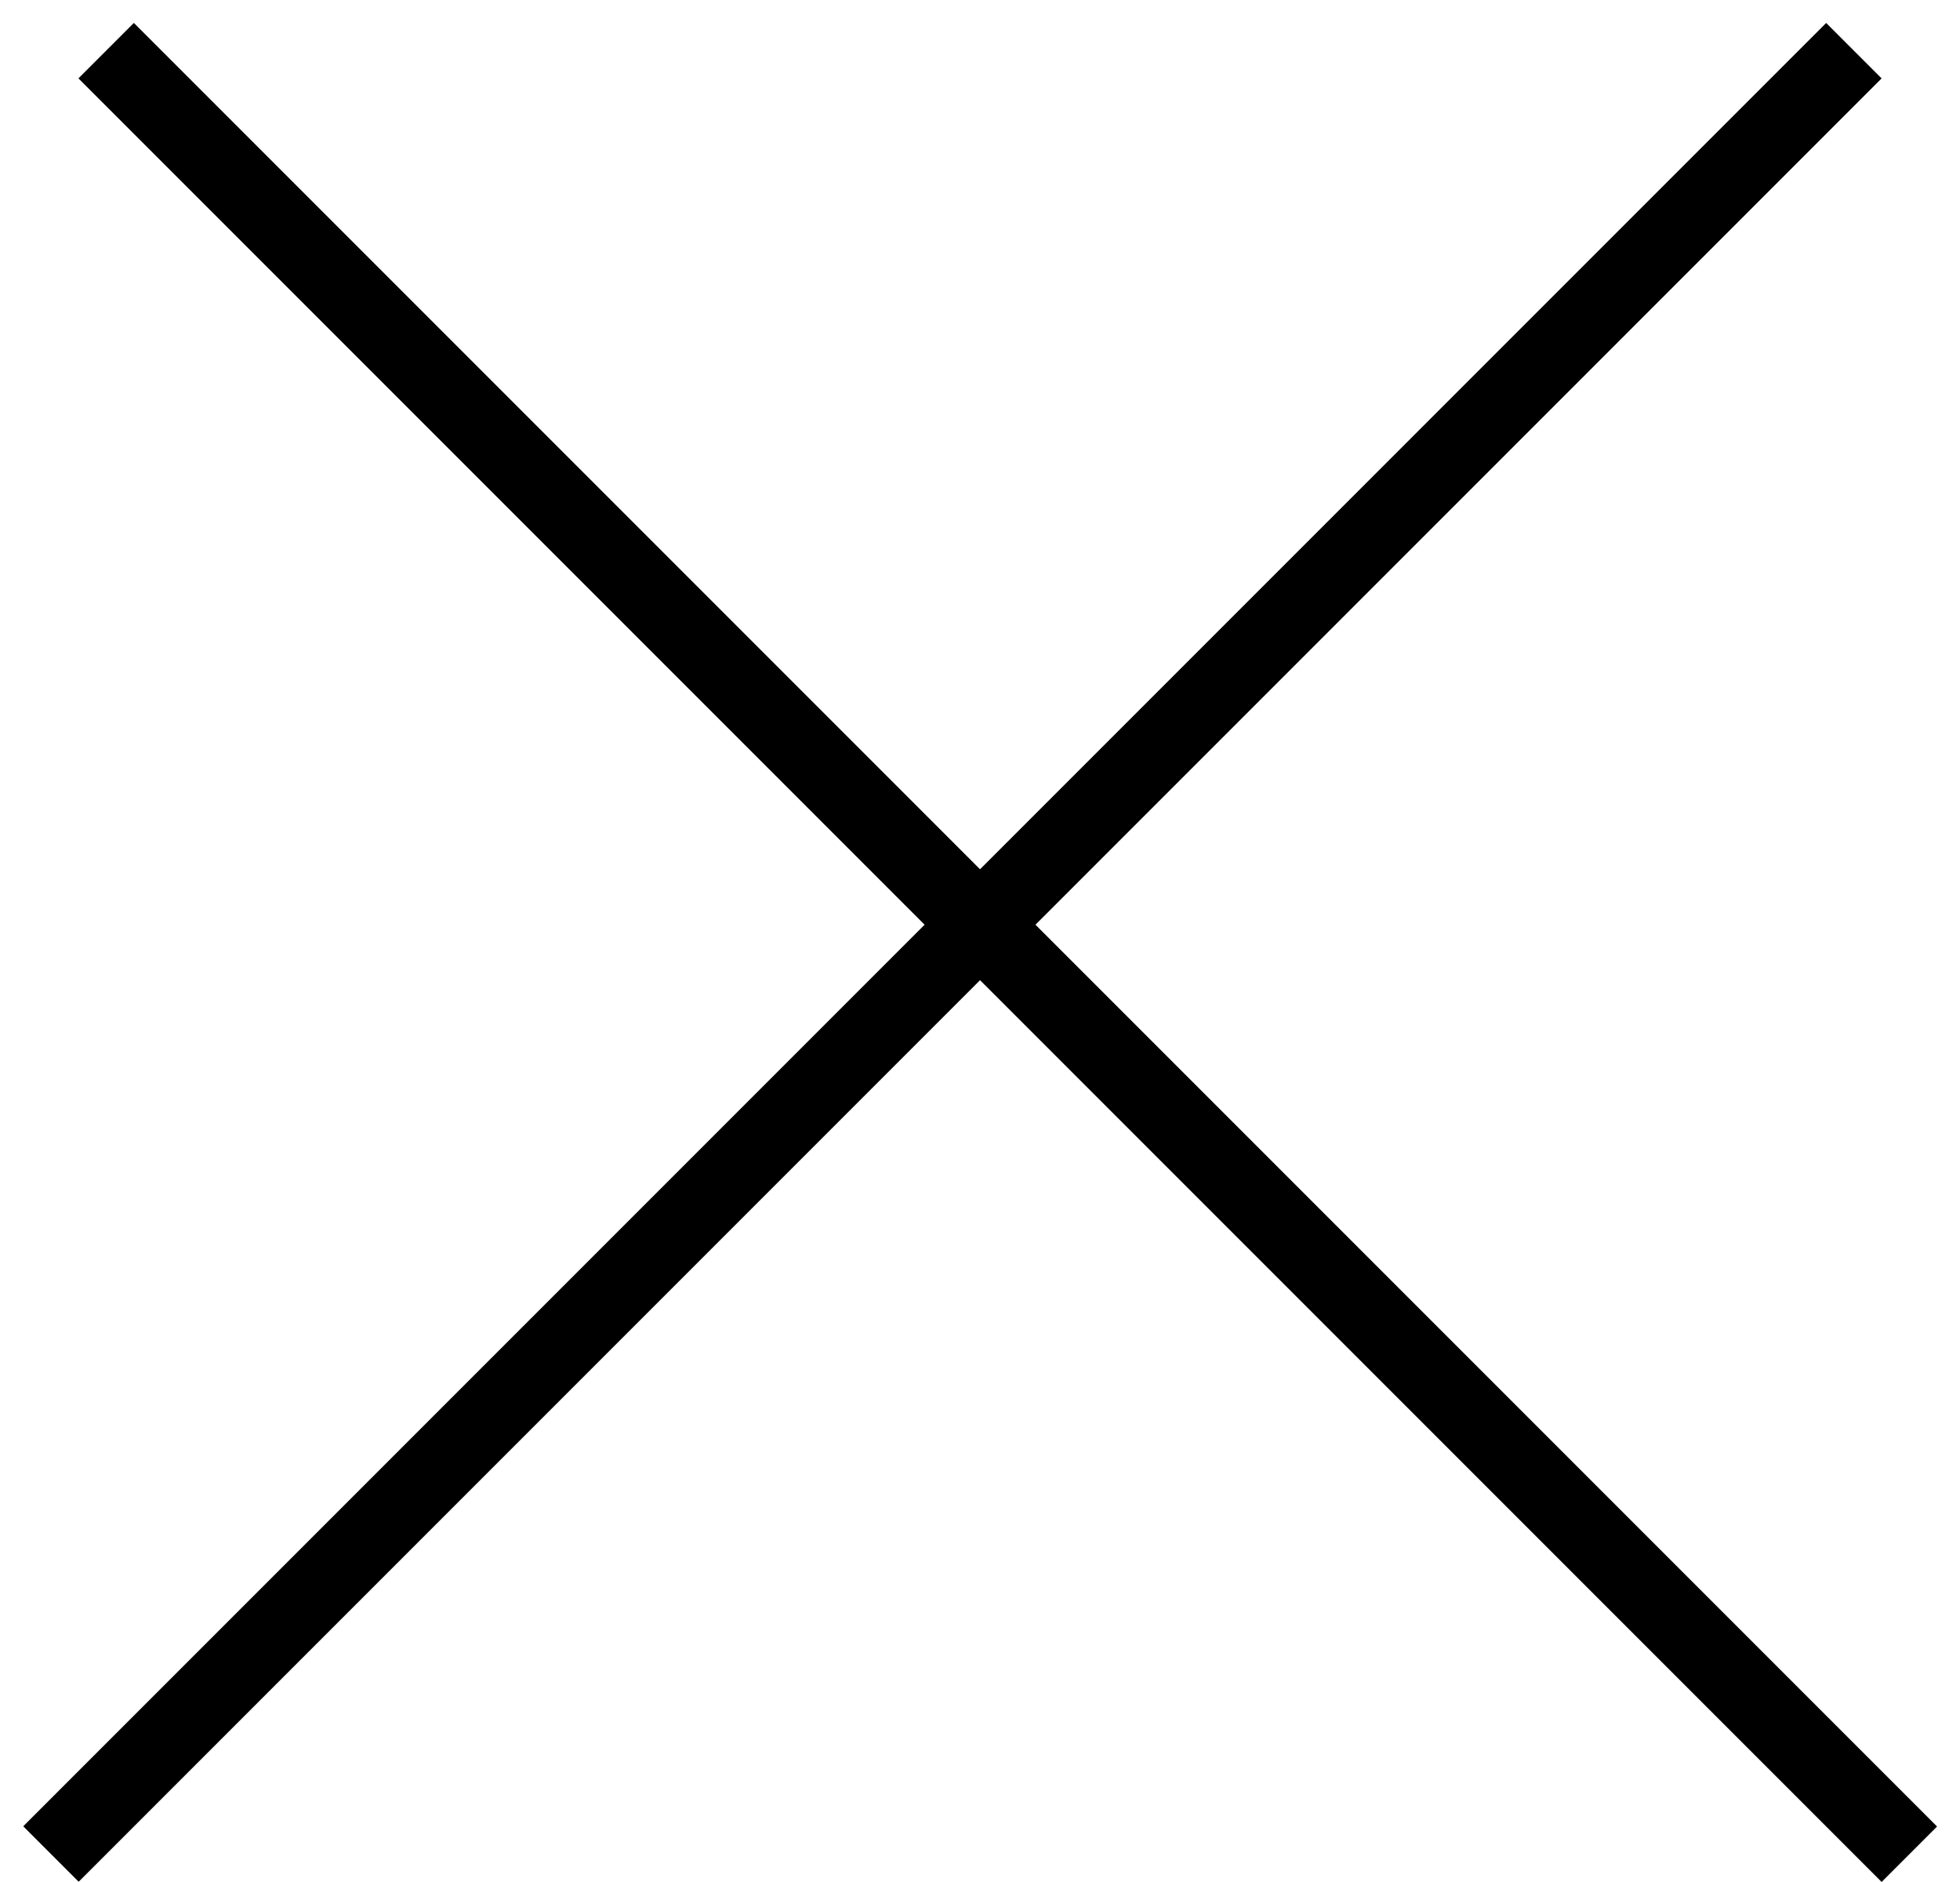 <svg xmlns="http://www.w3.org/2000/svg" width="25" height="24" viewBox="0 0 25 24" fill="none">
  <line x1="1.354" y1="0.646" x2="24.354" y2="23.646" stroke="#3D4B47" style="stroke:#3D4B47;stroke:color(display-p3 0.239 0.294 0.278);stroke-opacity:1;"/>
  <line y1="-0.5" x2="32.527" y2="-0.5" transform="matrix(-0.707 0.707 0.707 0.707 24 1)" stroke="#3D4B47" style="stroke:#3D4B47;stroke:color(display-p3 0.239 0.294 0.278);stroke-opacity:1;"/>
</svg>